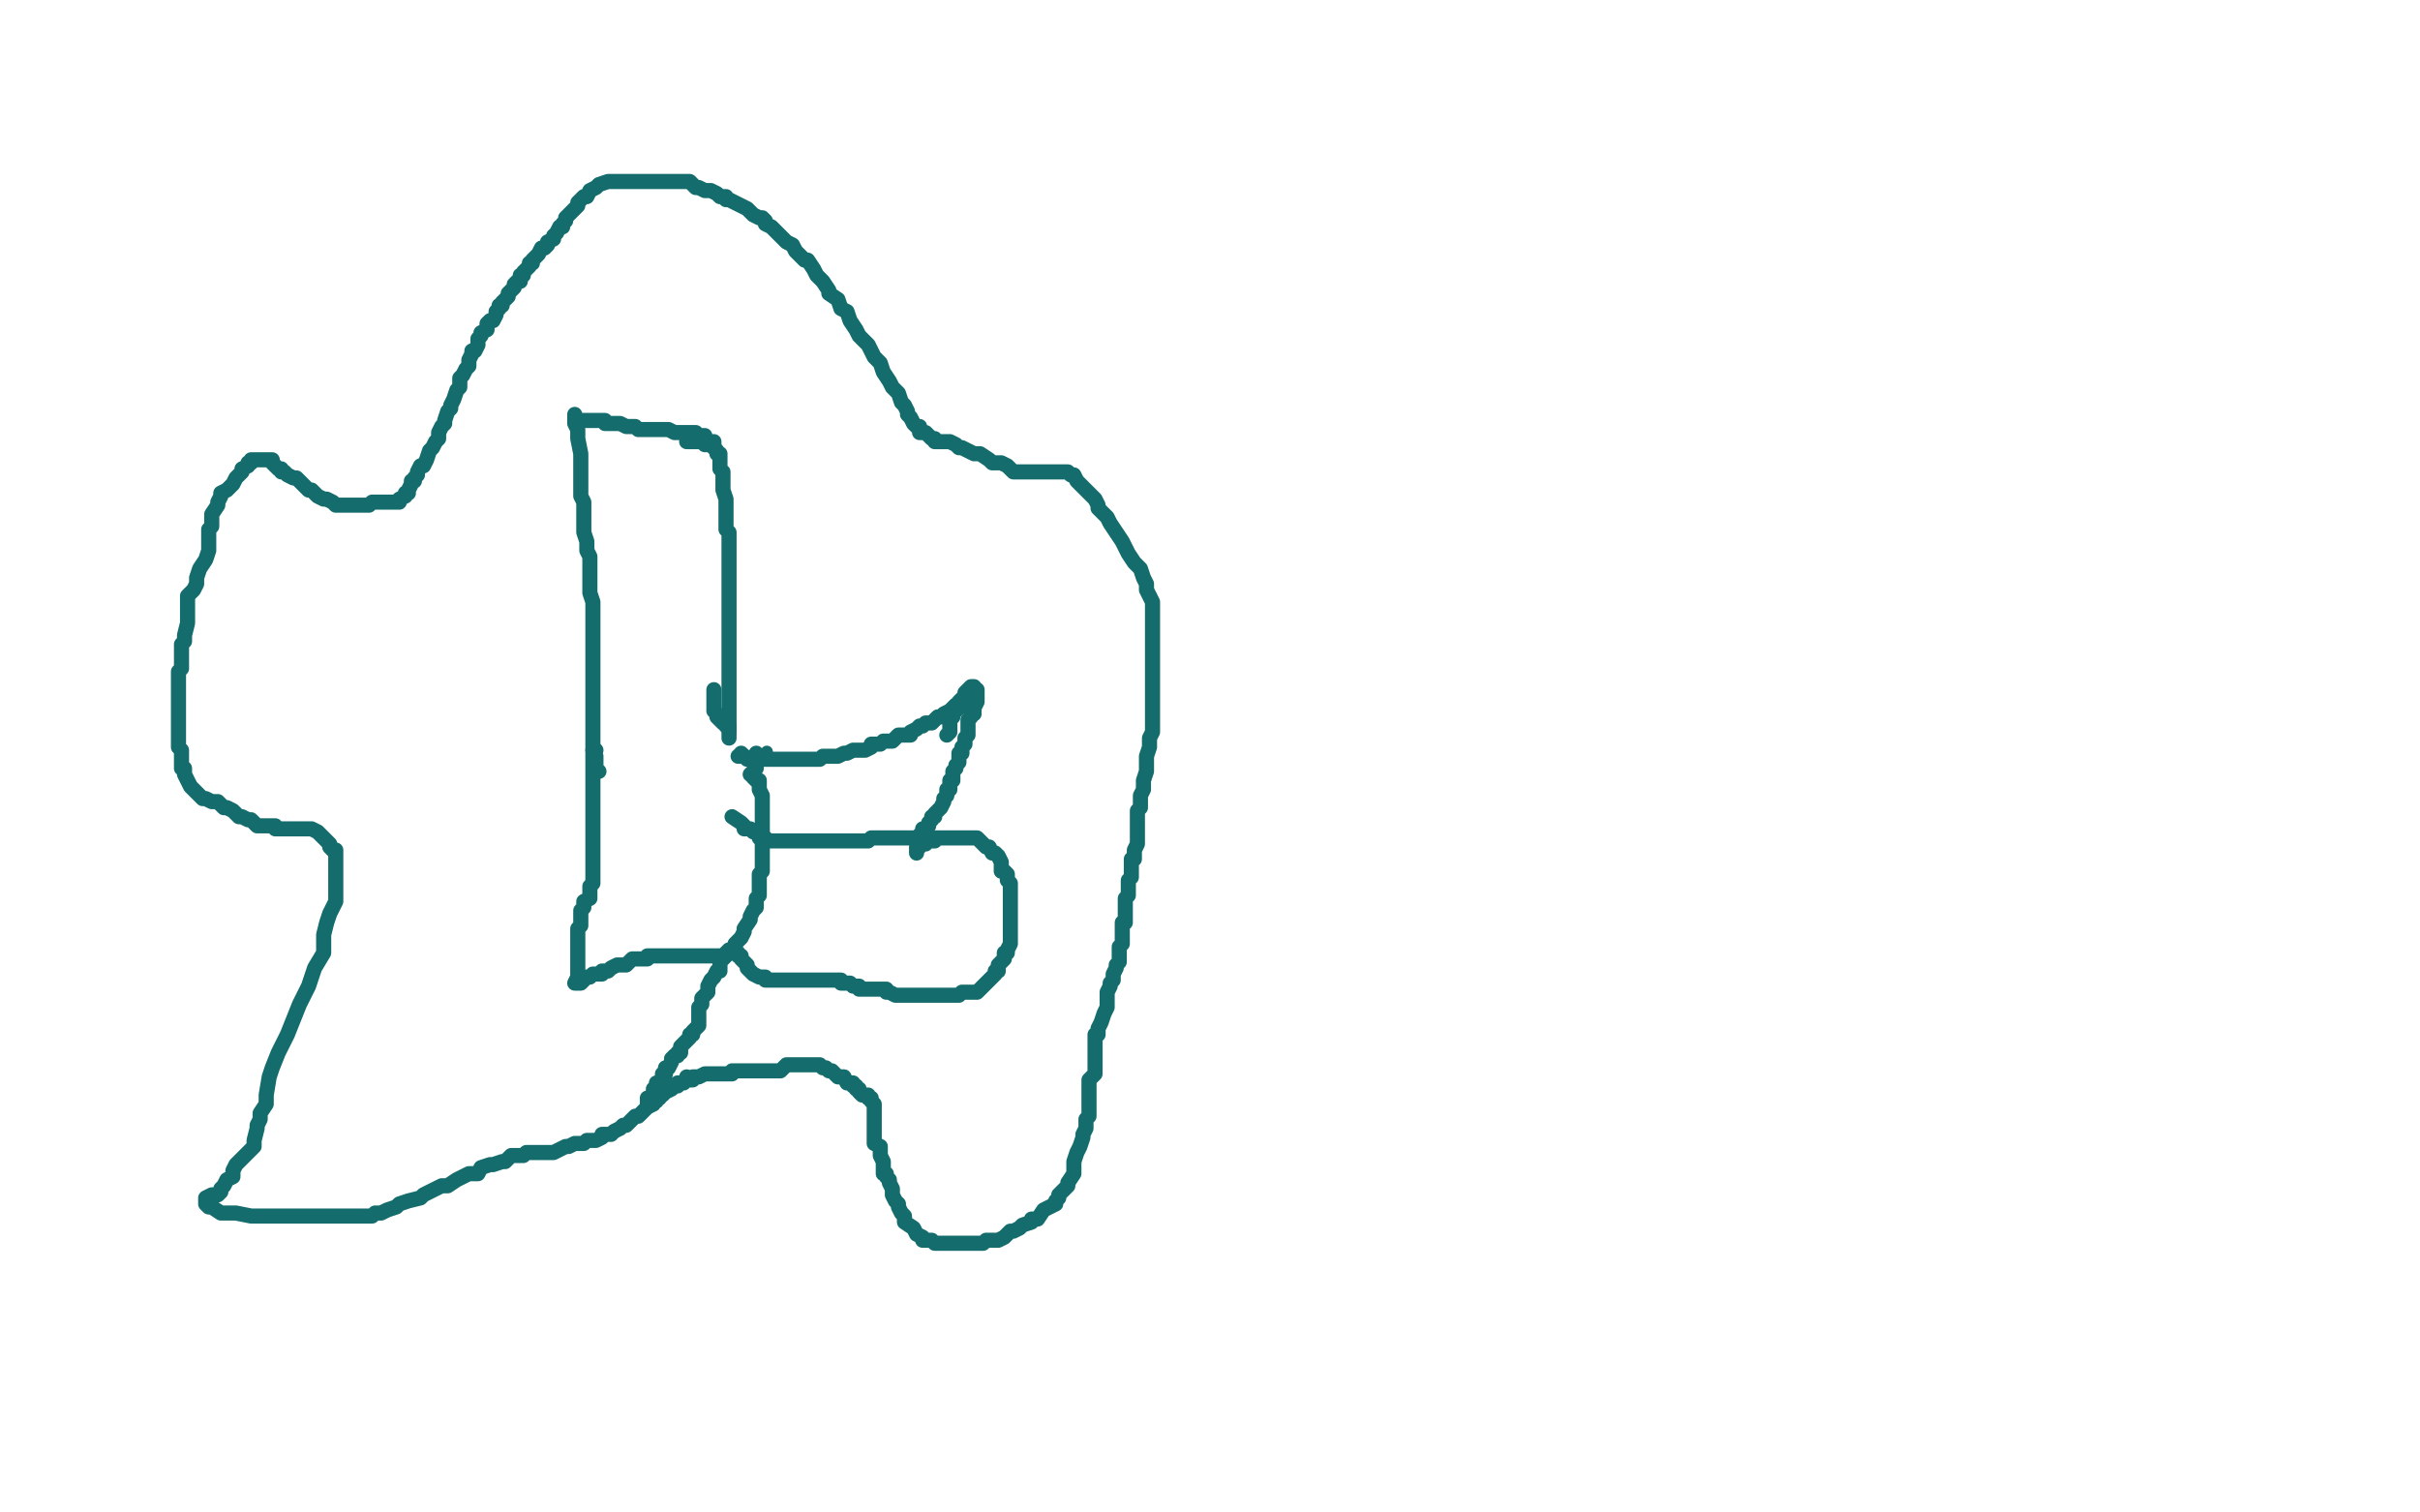 <?xml version="1.0" standalone="no"?>
<!DOCTYPE svg PUBLIC "-//W3C//DTD SVG 1.1//EN"
"http://www.w3.org/Graphics/SVG/1.1/DTD/svg11.dtd">

<svg width="800" height="500" version="1.1" xmlns="http://www.w3.org/2000/svg" xmlns:xlink="http://www.w3.org/1999/xlink" style="stroke-antialiasing: false"><desc>This SVG has been created on https://colorillo.com/</desc><rect x='0' y='0' width='800' height='500' style='fill: rgb(255,255,255); stroke-width:0' /><polyline points="190,137 190,138 190,138 190,140 190,140 191,142 191,142 191,145 191,145 192,150 192,150 192,153 192,153 192,157 192,157 192,158 192,158 192,160 192,160 192,163 192,163 192,164 192,164 193,166 193,166 193,167 193,167 193,169 193,171 193,172 193,175 193,176 194,179 194,181 194,182 195,184 195,186 195,188 195,189 195,191 195,193 195,196 196,199 196,200 196,203 196,204 196,206 196,207 196,209 196,210 196,212 196,213 196,214 196,215 196,217 196,219 196,221 196,223 196,225 196,226 196,227 196,229 196,230 196,232 196,233 196,234 196,236 196,237 196,239 196,240 196,242 196,243 196,244 196,245 196,246 196,247 196,248 197,250 197,251 197,252 197,253 197,254 198,255" style="fill: none; stroke: #146c6c; stroke-width: 5; stroke-linejoin: round; stroke-linecap: round; stroke-antialiasing: false; stroke-antialias: 0; opacity: 1.0"/>
<polyline points="227,146 228,146 228,146 229,146 229,146 230,146 231,146 232,146 233,147 234,147 235,147 236,148 237,149 237,150 238,150 238,151 238,152 238,153 238,155 239,156 239,157 239,158 239,159 239,161 239,162 240,165 240,166 240,168 240,169 240,171 240,172 240,174 240,175 241,176 241,177 241,179 241,181 241,184 241,185 241,188 241,189 241,191 241,192 241,193 241,195 241,196 241,198 241,199 241,202 241,203 241,206 241,208 241,209 241,210 241,212 241,213 241,214 241,215 241,216 241,218 241,219 241,221 241,222 241,223 241,225 241,226 241,228 241,229 241,231 241,232 241,234 241,235 241,237 241,238 241,239 241,240 241,241 241,242 241,243 241,244" style="fill: none; stroke: #146c6c; stroke-width: 5; stroke-linejoin: round; stroke-linecap: round; stroke-antialiasing: false; stroke-antialias: 0; opacity: 1.0"/>
<polyline points="244,250 246,250 246,250 247,251 247,251 248,251 248,251 249,251 249,251 251,251 251,251 252,251 252,251 253,251 253,251 254,251 254,251 255,251 255,251 256,251 256,251 257,251 257,251 259,251 259,251 260,251 262,251 263,251 265,251 267,251 269,251 270,251 271,251 272,250 273,250 274,250 275,250 276,250 277,250 279,249 280,249 282,248 283,248 284,248 285,248 286,248 288,247 288,246 289,246 291,246 292,245 294,245 295,245 296,244 297,243 298,243 301,243 301,242 303,241 304,240 305,240 306,239 308,239 310,237 311,237 312,236 314,235 315,234 316,233 317,233 318,233 318,232 319,232 319,231 320,230 321,230 321,229 322,228 322,227 321,227 320,228 319,229 319,230 318,231 317,232 317,233 317,234 316,235 315,236 315,237 314,237 314,238 314,239 314,240 314,241 314,242 313,243" style="fill: none; stroke: #146c6c; stroke-width: 5; stroke-linejoin: round; stroke-linecap: round; stroke-antialiasing: false; stroke-antialias: 0; opacity: 1.0"/>
<polyline points="323,228 323,229 323,229 323,231 323,231 323,232 323,232 322,234 322,234 322,235 322,235 322,236 322,236 321,236 321,236 321,237 320,238 320,240 320,241 320,243 319,244 319,246 318,247 318,248 318,249 317,249 317,250 317,251 317,252 316,253 316,254 315,255 315,256 315,258 314,258 314,259 314,260 314,261 313,261 313,262 313,263 312,264 312,265 311,267 310,268 309,269 309,270 308,270 308,271 307,272 307,273 306,274 305,274 305,275 305,276 304,276 303,277 302,277 300,277 299,277 297,277 296,277 295,277 294,277 293,277 292,277 291,277 290,277 289,277 288,277 287,278 285,278 284,278 282,278 281,278 279,278 278,278 276,278 275,278 273,278 272,278 270,278 269,278 267,278 266,278 264,278 263,278 261,278 260,278 258,278 257,278 256,278 255,278 254,278 253,277 252,277 251,277 251,276 250,275 249,275 248,274 246,274 246,273 245,272 242,270" style="fill: none; stroke: #146c6c; stroke-width: 5; stroke-linejoin: round; stroke-linecap: round; stroke-antialiasing: false; stroke-antialias: 0; opacity: 1.0"/>
<polyline points="236,228 236,229 236,229 236,230 236,230 236,231 236,231 236,232 236,232 236,233 236,233 236,234 236,235 237,236 237,237 238,238 239,239 240,239 240,240 241,240" style="fill: none; stroke: #146c6c; stroke-width: 5; stroke-linejoin: round; stroke-linecap: round; stroke-antialiasing: false; stroke-antialias: 0; opacity: 1.0"/>
<circle cx="241.5" cy="241.5" r="2" style="fill: #146c6c; stroke-antialiasing: false; stroke-antialias: 0; opacity: 1.0"/>
<polyline points="245,249 246,250 246,250" style="fill: none; stroke: #146c6c; stroke-width: 5; stroke-linejoin: round; stroke-linecap: round; stroke-antialiasing: false; stroke-antialias: 0; opacity: 1.0"/>
<polyline points="236,148 236,147 236,147 236,146 236,146 235,146 234,146 233,145 233,144 232,144 231,144 230,143 229,143 228,143 227,143 226,143 225,143 224,143 223,143 221,142 219,142 218,142 217,142 216,142 215,142 214,142 213,142 212,142 211,142 210,141 209,141 208,141 207,141 205,140 203,140 202,140 200,140 200,139 199,139 197,139 196,139 195,139 194,139 193,139 191,139" style="fill: none; stroke: #146c6c; stroke-width: 5; stroke-linejoin: round; stroke-linecap: round; stroke-antialiasing: false; stroke-antialias: 0; opacity: 1.0"/>
<polyline points="197,248 196,248 196,248 196,249 196,249 196,250 196,250 196,251 196,251 196,252 196,252 196,253 196,253 196,254 196,254 196,255 196,256 196,257 196,258 196,259 196,260 196,261 196,262 196,263 196,264 196,265 196,266 196,268 196,269 196,270 196,271 196,273 196,274 196,276 196,277 196,278 196,279 196,280 196,282 196,283 196,284 196,285 196,286 196,287 196,288 196,289 196,290 196,291 196,292 195,293 195,294 195,295 195,296 195,297 193,298 193,299 193,300 192,301 192,302 192,303 192,304 192,305 192,306 191,307 191,308 191,309 191,311 191,313 191,314 191,317 191,318 191,319 191,320 191,321 191,322 191,323 190,325 191,325 192,325 193,324 194,323 195,323 196,322 198,322 199,322 199,321 200,321 201,321 202,320 204,319 206,319 207,319 208,318 209,317 210,317 211,317 212,317 213,317 214,317 214,316 215,316 216,316 217,316 218,316 219,316 220,316 221,316 222,316 223,316 224,316 226,316 227,316 229,316 230,316 232,316 233,316 234,316 235,316 236,316 237,316 238,316 239,316 241,314 242,314 243,313 243,312 244,311 245,310 246,308 246,307 248,304 248,303 249,301 250,300 250,299 250,297 251,296 251,295 251,294 251,292 251,291 251,289 252,288 252,287 252,286 252,285 252,283 252,282 252,280 252,279 252,277 252,276 252,274 252,272 252,271 252,269 252,267 252,266 252,263 251,261 251,260 251,258 250,258 249,257" style="fill: none; stroke: #146c6c; stroke-width: 5; stroke-linejoin: round; stroke-linecap: round; stroke-antialiasing: false; stroke-antialias: 0; opacity: 1.0"/>
<circle cx="253.5" cy="248.5" r="2" style="fill: #146c6c; stroke-antialiasing: false; stroke-antialias: 0; opacity: 1.0"/>
<polyline points="250,249 250,250 250,250 250,251 250,251 250,252 250,252 250,253 250,253 250,254 248,256" style="fill: none; stroke: #146c6c; stroke-width: 5; stroke-linejoin: round; stroke-linecap: round; stroke-antialiasing: false; stroke-antialias: 0; opacity: 1.0"/>
<polyline points="303,282 303,280 303,280 304,280 304,280 304,279 304,279 305,279 305,279 306,279 306,279 306,278 306,278 307,278 307,278 308,278 308,278 309,278 309,277 310,277 311,277 312,277 313,277 314,277 315,277 316,277 317,277 318,277 319,277 320,277 321,277 322,277 323,277 324,278 325,279 326,280 327,280 328,282 329,282 330,283 331,285 331,286 331,288 332,288 333,289 333,291 334,292 334,294 334,296 334,298 334,299 334,300 334,301 334,302 334,303 334,304 334,305 334,306 334,307 334,308 334,309 334,310 334,311 334,312 333,314 333,315 332,315 332,317 331,318 330,319 330,320 330,321 329,321 329,322 327,324 326,325 325,326 324,327 323,328 322,328 320,328 319,328 318,328 317,329 316,329 315,329 314,329 313,329 312,329 311,329 310,329 309,329 308,329 307,329 306,329 305,329 304,329 303,329 302,329 301,329 300,329 299,329 298,329 297,329 296,329 294,328 293,328 293,327 292,327 291,327 290,327 288,327 287,327 285,327 284,327 284,326 282,326 281,325 280,325 279,325 278,325 278,324 277,324 276,324 275,324 274,324 272,324 270,324 269,324 267,324 265,324 263,324 262,324 260,324 259,324 257,324 256,324 255,324 254,324 253,324 253,323 251,323 249,322 248,321 247,320 247,319 246,318 245,317 245,316 244,316 244,315 242,315 241,315 240,316 239,317 238,318 238,319 238,320 238,321 237,321 236,323 235,324 234,326 234,327 234,328 233,329 232,330 232,331 232,332 231,333 231,334 231,335 231,336 231,337 231,338 231,339 230,340 229,341 229,342 228,342 228,343 227,344 226,345 225,346 225,347 225,348 224,348 224,349 223,349 222,350 222,351 221,353 220,353 220,354 220,355 219,355 219,356 218,358 217,358 217,359 216,360 216,362 215,363 214,363 214,364 214,365 214,366 214,365 215,364 216,364 216,363 218,362 219,361 220,361 221,360 222,360 223,359 224,358 225,358 226,358 227,357 228,357 229,357 229,356 230,356 231,356 233,355 234,355 235,355 236,355 237,355 238,355 239,355 240,355 241,355 242,355 242,354 244,354 246,354 247,354 249,354 250,354 251,354 252,354 253,354 254,354 255,354 256,354 258,354 260,352 261,352 262,352 263,352 264,352 265,352 266,352 267,352 268,352 269,352 271,352 272,353 273,353 274,354 275,354 276,355 277,356 278,356 279,356 280,358 281,358 282,358 282,359 283,359 283,360 284,360 284,361 285,362 286,362 287,362 287,363 288,363 288,364 289,365 289,366 289,367 289,368 289,369 289,370 289,371 289,372 289,373 289,374 289,375 289,376 289,377 289,378 291,379 291,380 291,381 291,382 292,384 292,385 292,386 292,387 292,388 293,388 293,389 294,390 294,391 295,393 295,395 296,397 297,398 297,399 298,401 299,402 299,404 302,406 303,408 305,409 305,410 307,410 308,410 309,411 310,411 312,411 314,411 317,411 318,411 321,411 322,411 324,411 325,411 326,410 327,410 330,410 332,409 333,408 334,407 335,407 337,406 338,405 341,404 341,403 343,403 345,400 347,399 349,398 349,397 350,396 350,395 352,393 353,392 353,391 355,388 355,387 355,384 356,381 357,379 358,376 358,375 359,373 359,372 359,370 360,369 360,368 360,367 360,366 360,365 360,364 360,363 360,362 360,361 360,360 360,359 360,358 360,357 361,356 362,355 362,354 362,353 362,352 362,351 362,350 362,349 362,348 362,347 362,346 362,345 362,344 362,343 362,342 363,342 363,341 363,340 364,338 365,335 366,333 366,332 366,331 366,330 366,329 366,328 367,326 367,325 368,324 368,322 369,320 369,319 370,318 370,316 370,315 370,313 371,312 371,311 371,310 371,308 371,307 371,305 372,305 372,303 372,302 372,301 372,300 372,299 372,298 372,297 373,296 373,295 373,294 373,293 373,291 374,290 374,289 374,288 374,287 374,284 375,284 375,283 375,281 376,279 376,278 376,277 376,275 376,274 376,272 376,270 376,268 377,267 377,265 377,263 378,261 378,260 378,258 379,255 379,254 379,251 379,250 380,247 380,246 380,244 381,242 381,240 381,238 381,236 381,235 381,233 381,231 381,229 381,228 381,226 381,224 381,222 381,221 381,219 381,217 381,214 381,213 381,211 381,209 381,208 381,207 381,206 381,205 381,201 381,199 380,197 379,195 379,193 378,191 377,188 375,186 373,183 371,179 369,176 367,173 366,171 365,170 364,169 363,168 363,167 362,165 361,164 359,162 358,161 356,159 355,157 354,157 353,156 352,156 351,156 350,156 348,156 347,156 345,156 344,156 342,156 341,156 339,156 337,156 335,156 333,154 331,153 330,153 328,153 327,152 324,150 322,150 320,149 318,148 317,148 316,147 314,146 313,146 311,146 310,146 309,146 309,145 308,145 307,144 306,143 305,143 304,143 304,142 304,141 303,141 302,140 301,138 300,137 300,136 299,134 298,133 297,130 295,128 294,126 292,123 291,120 289,118 288,116 287,114 284,111 283,109 281,106 280,103 278,102 277,99 274,97 274,96 272,93 270,91 269,89 267,86 266,86 263,83 262,81 260,80 259,79 258,78 257,77 256,76 255,75 253,74 253,73 252,72 251,72 249,71 248,70 247,69 245,68 243,67 241,66 240,66 240,65 238,65 237,64 235,63 233,63 231,62 230,62 228,60 227,60 226,60 224,60 223,60 222,60 221,60 220,60 219,60 218,60 217,60 216,60 215,60 214,60 213,60 212,60 211,60 210,60 209,60 208,60 207,60 206,60 205,60 204,60 203,60 201,60 198,61 197,62 195,63 194,65 193,65 191,67 191,68 189,70 187,72 187,73 186,74 186,75 185,75 184,77 183,78 183,79 181,80 181,81 180,82 179,82 178,84 177,85 176,86 176,87 175,87 175,88 174,89 173,90 173,91 172,91 172,93 171,93 170,94 170,95 168,97 168,98 167,99 166,100 166,101 165,101 165,102 164,103 164,104 163,106 162,106 161,107 161,108 161,109 159,110 159,111 158,112 158,113 158,114 157,116 156,116 156,117 155,119 155,121 154,122 153,124 152,125 152,126 152,128 151,129 150,132 149,134 149,135 148,136 147,139 147,140 146,141 145,143 145,145 144,146 143,148 142,149 141,152 140,154 139,154 138,156 138,157 137,158 137,159 136,159 136,160 135,162 135,163 134,163 134,164 132,165 132,166 130,166 129,166 127,166 126,166 124,166 123,166 122,167 121,167 120,167 118,167 117,167 115,167 114,167 112,167 111,167 110,166 108,165 107,165 105,164 104,163 103,162 102,162 101,161 100,160 98,158 97,158 95,157 94,156 93,156 93,155 92,155 91,154 90,153 90,152 89,152 88,152 86,152 85,152 83,152 83,153 82,153 82,154 80,155 80,156 79,157 78,158 77,160 76,161 75,162 73,163 73,164 72,166 72,167 70,170 70,172 70,174 69,175 69,179 69,180 69,182 68,185 66,188 65,191 65,193 64,195 62,197 62,199 62,201 62,205 62,206 61,210 61,212 60,213 60,215 60,217 60,220 60,221 59,222 59,224 59,226 59,227 59,228 59,230 59,231 59,233 59,234 59,237 59,238 59,239 59,241 59,243 59,244 59,245 59,247 60,248 60,249 60,250 60,251 60,253 60,254 61,254 61,256 62,258 63,260 64,261 65,262 66,263 67,264 68,264 70,265 71,265 72,265 73,266 74,267 75,267 77,268 78,269 79,270 80,270 82,271 83,271 85,273 86,273 87,273 88,273 89,273 91,273 91,274 92,274 93,274 94,274 95,274 96,274 97,274 99,274 100,274 102,274 103,274 105,275 107,277 109,279 109,280 110,281 111,281 111,282 111,283 111,285 111,287 111,289 111,291 111,294 111,296 111,298 109,302 108,305 107,309 107,311 107,315 104,320 102,326 99,332 97,337 95,342 92,348 90,353 89,356 88,362 88,365 86,368 86,370 85,372 85,373 84,377 84,379 82,381 81,382 80,383 78,385 77,387 77,389 75,390 74,392 73,393 73,394 72,395 71,395 70,395 68,396 68,397 68,398 69,399 70,399 73,401 75,401 78,401 83,402 85,402 88,402 91,402 94,402 96,402 99,402 102,402 105,402 108,402 110,402 111,402 113,402 115,402 116,402 117,402 118,402 121,402 123,402 124,401 126,401 128,400 131,399 132,398 135,397 139,396 140,395 144,393 146,392 148,392 151,390 155,388 158,388 159,386 162,385 163,385 166,384 167,384 169,382 170,382 172,382 173,382 174,381 176,381 177,381 179,381 181,381 183,381 185,380 187,379 188,379 190,378 191,378 193,378 194,377 195,377 196,377 197,377 199,376 199,375 200,375 202,375 203,374 205,373 206,372 207,372 208,371 210,369 211,369 212,368 214,366 216,365 216,364 217,364 217,363 218,363 218,362 219,362 220,361 222,360 222,359 224,359 225,358 226,358 227,357 227,356" style="fill: none; stroke: #146c6c; stroke-width: 5; stroke-linejoin: round; stroke-linecap: round; stroke-antialiasing: false; stroke-antialias: 0; opacity: 1.0"/>
</svg>
